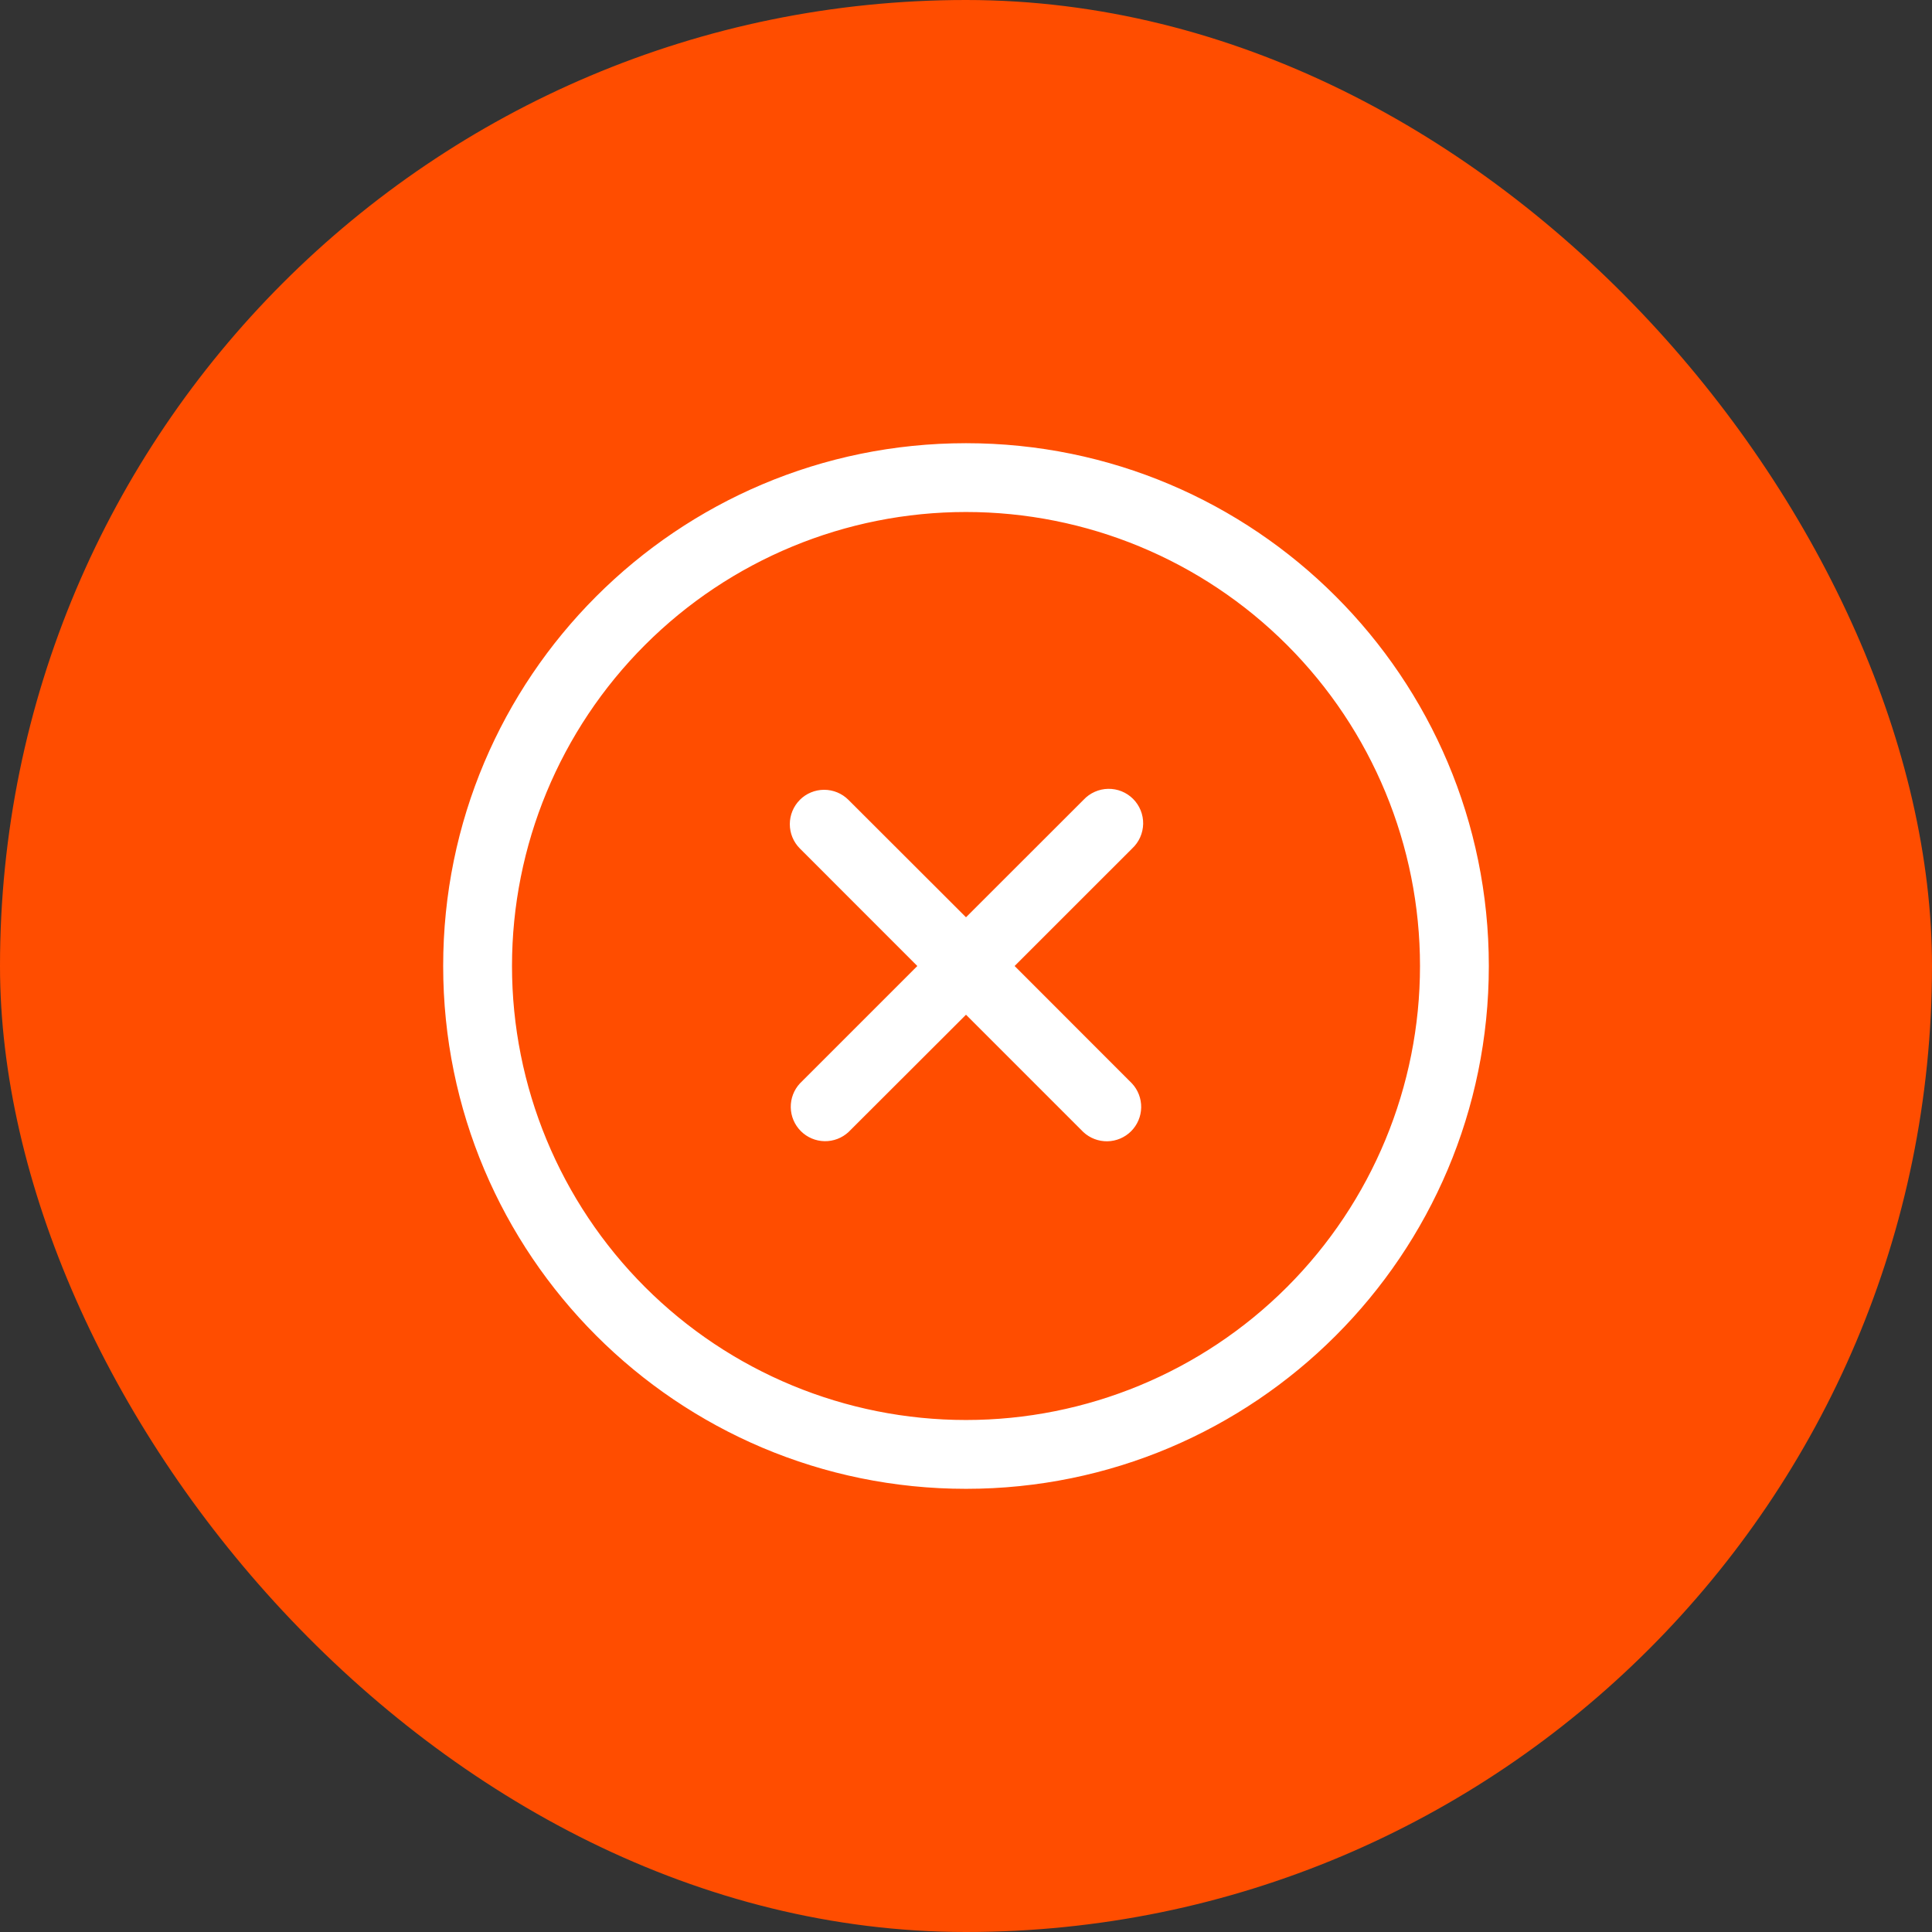 <svg width="93" height="93" viewBox="0 0 93 93" fill="none" xmlns="http://www.w3.org/2000/svg">
<rect x="0" y="0" width="93" height="93" fill="#333333" stroke="none"/>
<rect width="93" height="93" rx="46.5" fill="#FF4D00"/>
<path d="M38.326 38.326C37.969 38.683 37.769 39.168 37.769 39.673C37.769 40.178 37.969 40.663 38.326 41.02L43.803 46.5L38.326 51.977C37.989 52.339 37.806 52.816 37.815 53.31C37.823 53.804 38.023 54.275 38.373 54.625C38.722 54.974 39.193 55.174 39.687 55.183C40.181 55.191 40.659 55.008 41.02 54.671L46.5 49.199L51.977 54.676C52.339 55.013 52.817 55.196 53.31 55.188C53.804 55.179 54.276 54.979 54.625 54.63C54.974 54.28 55.174 53.809 55.183 53.315C55.191 52.822 55.008 52.344 54.672 51.982L49.194 46.5L54.672 41.023C54.859 40.848 55.009 40.638 55.113 40.404C55.217 40.17 55.273 39.917 55.278 39.662C55.282 39.406 55.235 39.151 55.139 38.914C55.044 38.677 54.901 38.461 54.72 38.28C54.539 38.099 54.323 37.956 54.086 37.86C53.849 37.764 53.594 37.718 53.338 37.722C53.082 37.727 52.83 37.782 52.596 37.887C52.362 37.991 52.152 38.141 51.977 38.328L46.5 43.801L41.018 38.326C40.66 37.969 40.176 37.768 39.671 37.768C39.165 37.768 38.681 37.969 38.324 38.326" fill="white"/>
<path d="M38.326 38.326C37.969 38.683 37.769 39.168 37.769 39.673C37.769 40.178 37.969 40.663 38.326 41.02L43.803 46.5L38.326 51.977C37.989 52.339 37.806 52.816 37.815 53.31C37.823 53.804 38.023 54.275 38.373 54.625C38.722 54.974 39.193 55.174 39.687 55.183C40.181 55.191 40.659 55.008 41.02 54.671L46.5 49.199L51.977 54.676C52.339 55.013 52.817 55.196 53.31 55.188C53.804 55.179 54.276 54.979 54.625 54.63C54.974 54.28 55.174 53.809 55.183 53.315C55.191 52.822 55.008 52.344 54.672 51.982L49.194 46.5L54.672 41.023C54.859 40.848 55.009 40.638 55.113 40.404C55.217 40.17 55.273 39.917 55.278 39.662C55.282 39.406 55.235 39.151 55.139 38.914C55.044 38.677 54.901 38.461 54.72 38.28C54.539 38.099 54.323 37.956 54.086 37.86C53.849 37.764 53.594 37.718 53.338 37.722C53.082 37.727 52.83 37.782 52.596 37.887C52.362 37.991 52.152 38.141 51.977 38.328L46.5 43.801L41.018 38.326C40.66 37.969 40.176 37.768 39.671 37.768C39.165 37.768 38.681 37.969 38.324 38.326" stroke="#FF4D00" stroke-width="0.5"/>
<path fill-rule="evenodd" clip-rule="evenodd" d="M46.5 21.084C32.462 21.084 21.083 32.462 21.083 46.5C21.083 60.538 32.462 71.917 46.5 71.917C60.538 71.917 71.917 60.538 71.917 46.5C71.917 32.462 60.538 21.084 46.5 21.084ZM24.896 46.5C24.896 40.77 27.172 35.275 31.224 31.224C35.275 27.172 40.77 24.896 46.5 24.896C52.23 24.896 57.725 27.172 61.776 31.224C65.828 35.275 68.104 40.77 68.104 46.5C68.104 52.23 65.828 57.725 61.776 61.777C57.725 65.828 52.23 68.104 46.5 68.104C40.77 68.104 35.275 65.828 31.224 61.777C27.172 57.725 24.896 52.23 24.896 46.5Z" fill="white" stroke="#FF4D00" stroke-width="0.5"/>
</svg>
